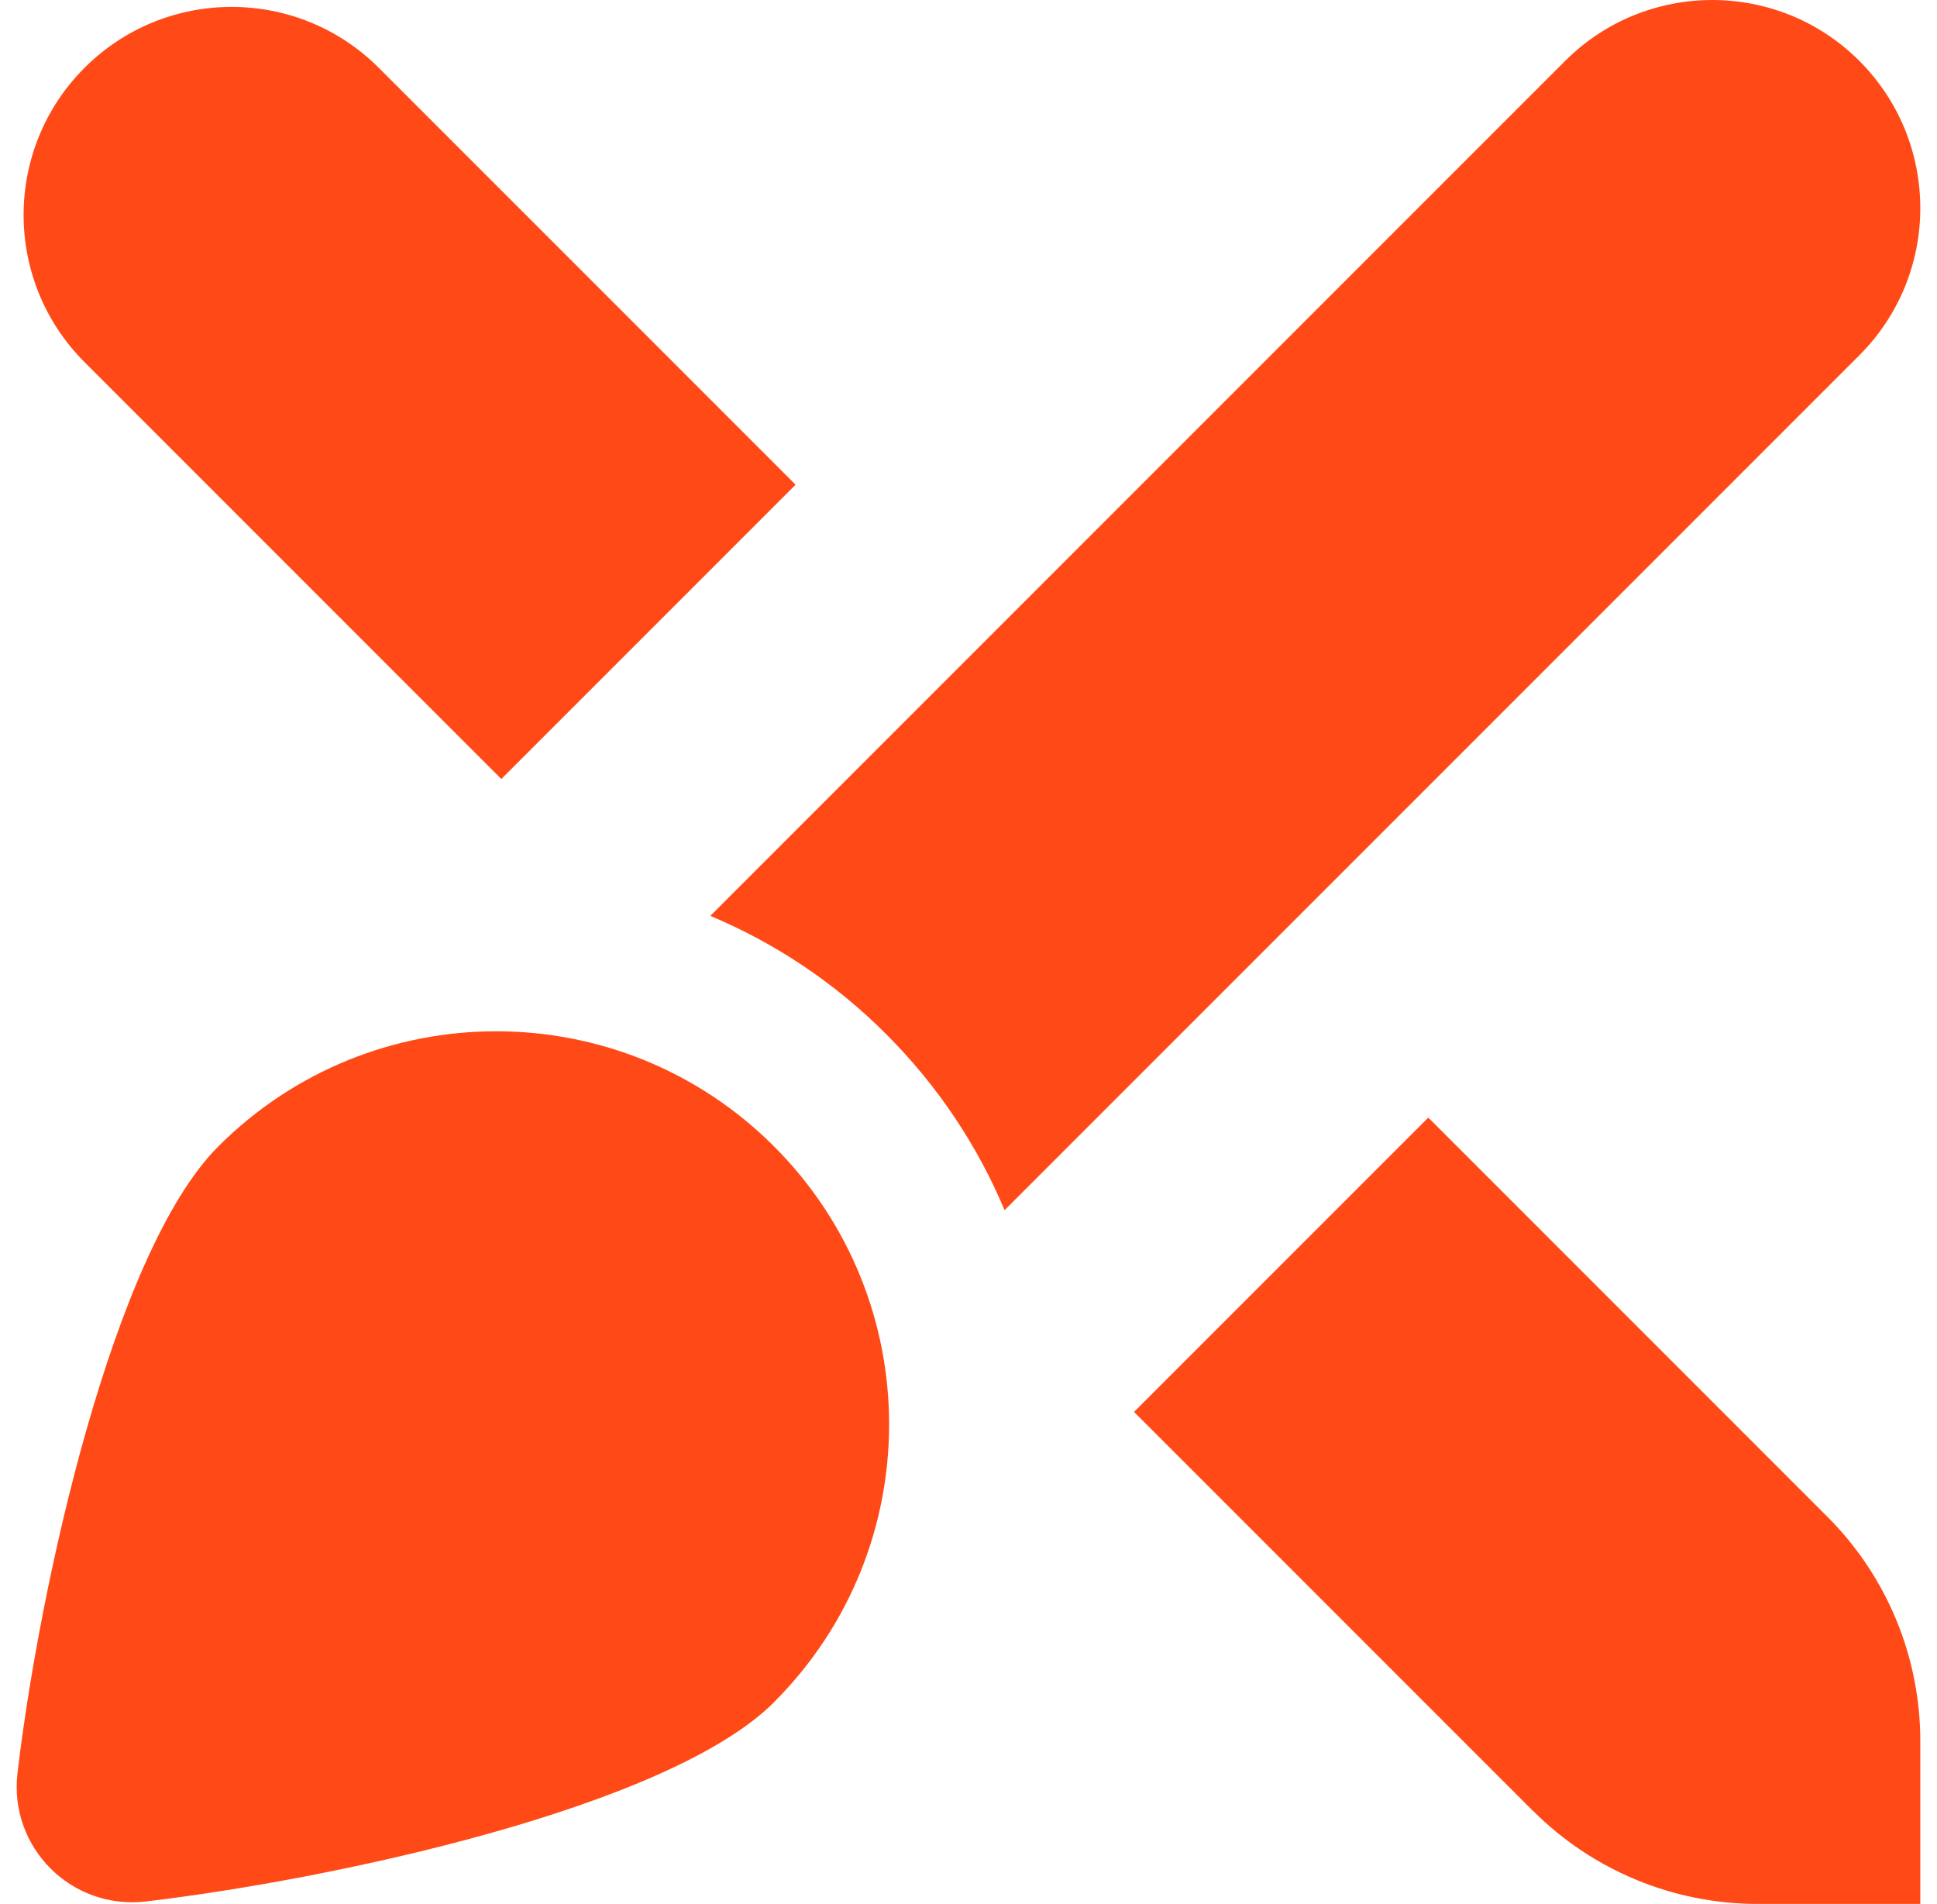 <?xml version="1.0" encoding="UTF-8"?>
<svg xmlns="http://www.w3.org/2000/svg" id="Layer_1" data-name="Layer 1" viewBox="0 0 24 24"
  width="58" height="57">
  <path
    style="fill:#FF4A17;fill-opacity:1"
    d="m9.549,21.457c-1.331,1.331-5.575,2.236-7.92,2.512-.939.11-1.729-.68-1.619-1.619.276-2.345,1.201-6.568,2.532-7.899,1.935-1.935,5.072-1.935,7.006,0,1.935,1.935,1.935,5.072,0,7.006Zm9.57,1.371c.75.75,1.768,1.172,2.828,1.172h2.053s0-2.053,0-2.053c0-1.061-.421-2.078-1.172-2.828l-5.031-5.031-3.71,3.71,5.031,5.031ZM.855.855c-1.024,1.024-1.024,2.685,0,3.71l5.255,5.255,3.71-3.71L4.565.855c-1.024-1.024-2.685-1.024-3.71,0Zm22.377-.087c-1.024-1.024-2.685-1.024-3.71,0l-10.777,10.777c.807.339,1.562.835,2.218,1.492.656.656,1.153,1.411,1.492,2.218l10.777-10.777c1.024-1.024,1.024-2.685,0-3.71Z" />
</svg>